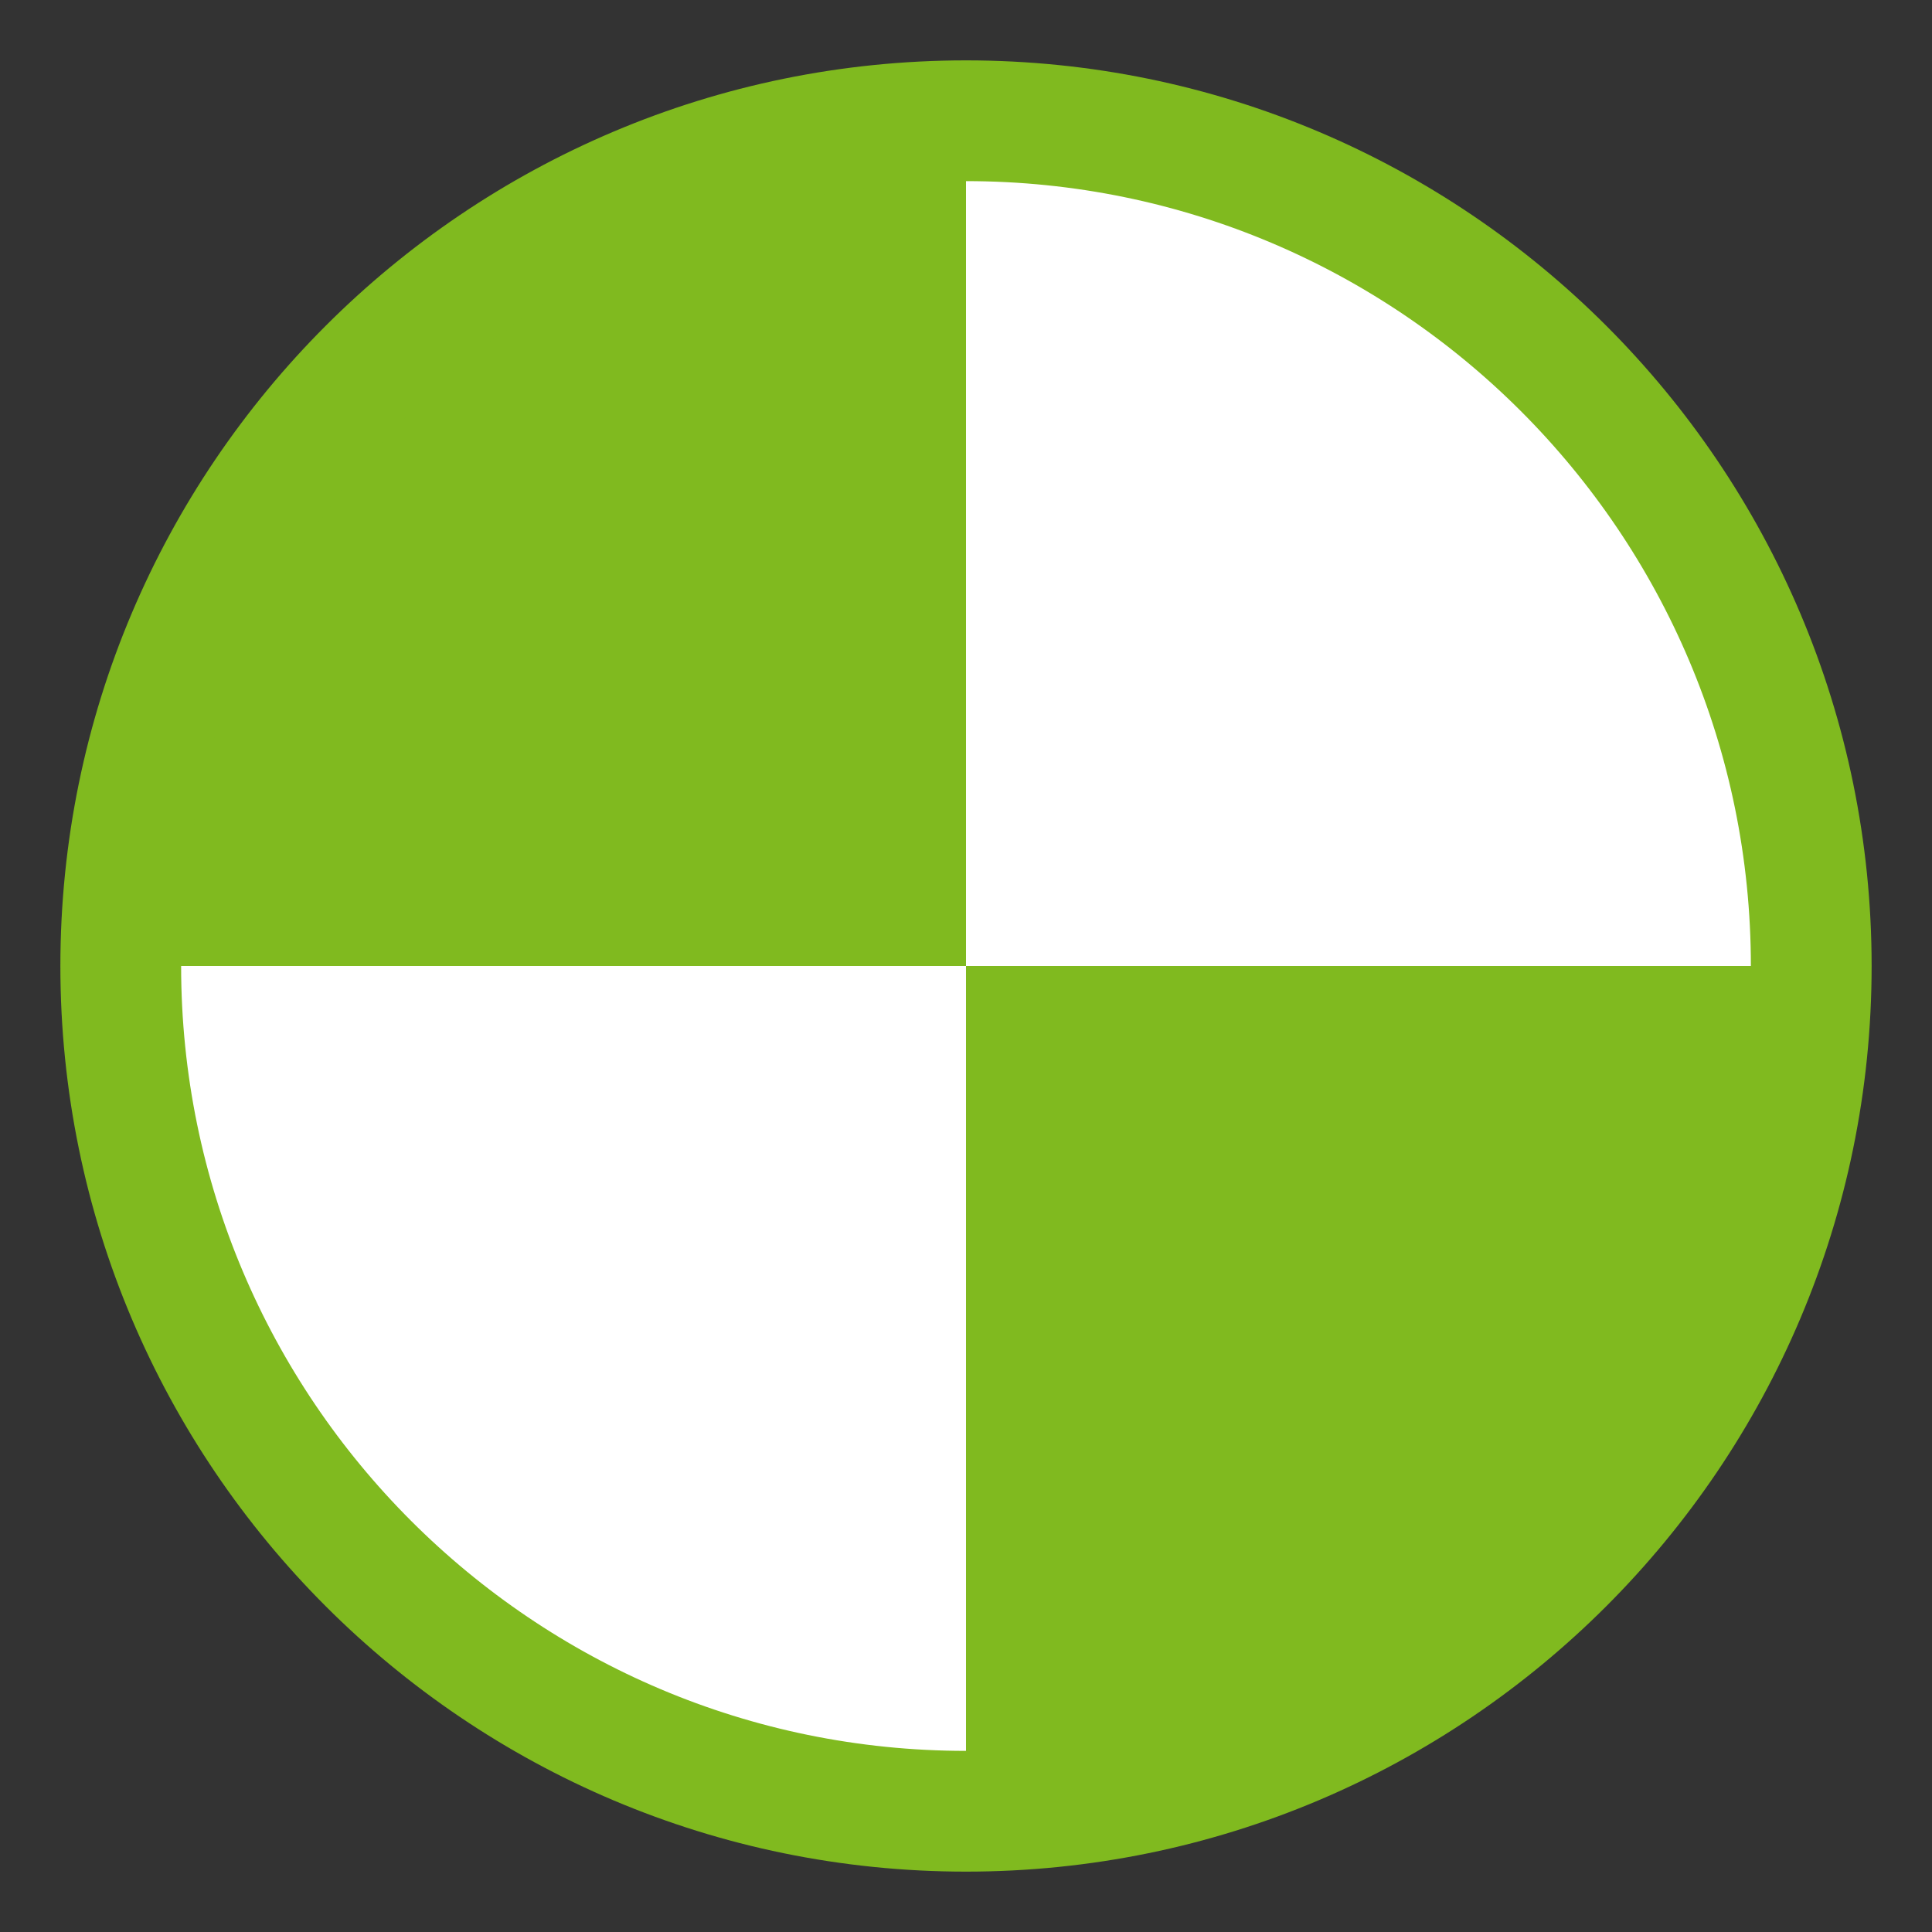 <svg viewBox="0 0 64 64" xmlns="http://www.w3.org/2000/svg" fill-rule="evenodd" clip-rule="evenodd"
     stroke-linecap="round" stroke-linejoin="round" stroke-miterlimit="1.5">
    <rect x="0" y="0" width="64" height="64" fill="#333333" stroke="none"/>
    <path d="M4 32C4 16.546 16.546 4 32 4s28 12.546 28 28-12.546 28-28 28S4 47.454 4 32z" fill="#fff"/>
    <path d="M32 5c-8.837 0-16.682 4.245-21.607 10.807A26.876 26.876 0 0 0 5 32h27V5zm0 54c14.912 0 27-12.088 27-27H32v27z"
          fill="#80ba1f"/>
    <path d="M4 32C4 16.546 16.546 4 32 4s28 12.546 28 28-12.546 28-28 28S4 47.454 4 32z" fill="none" stroke="#80ba1f"
          stroke-width="4"/>
</svg>